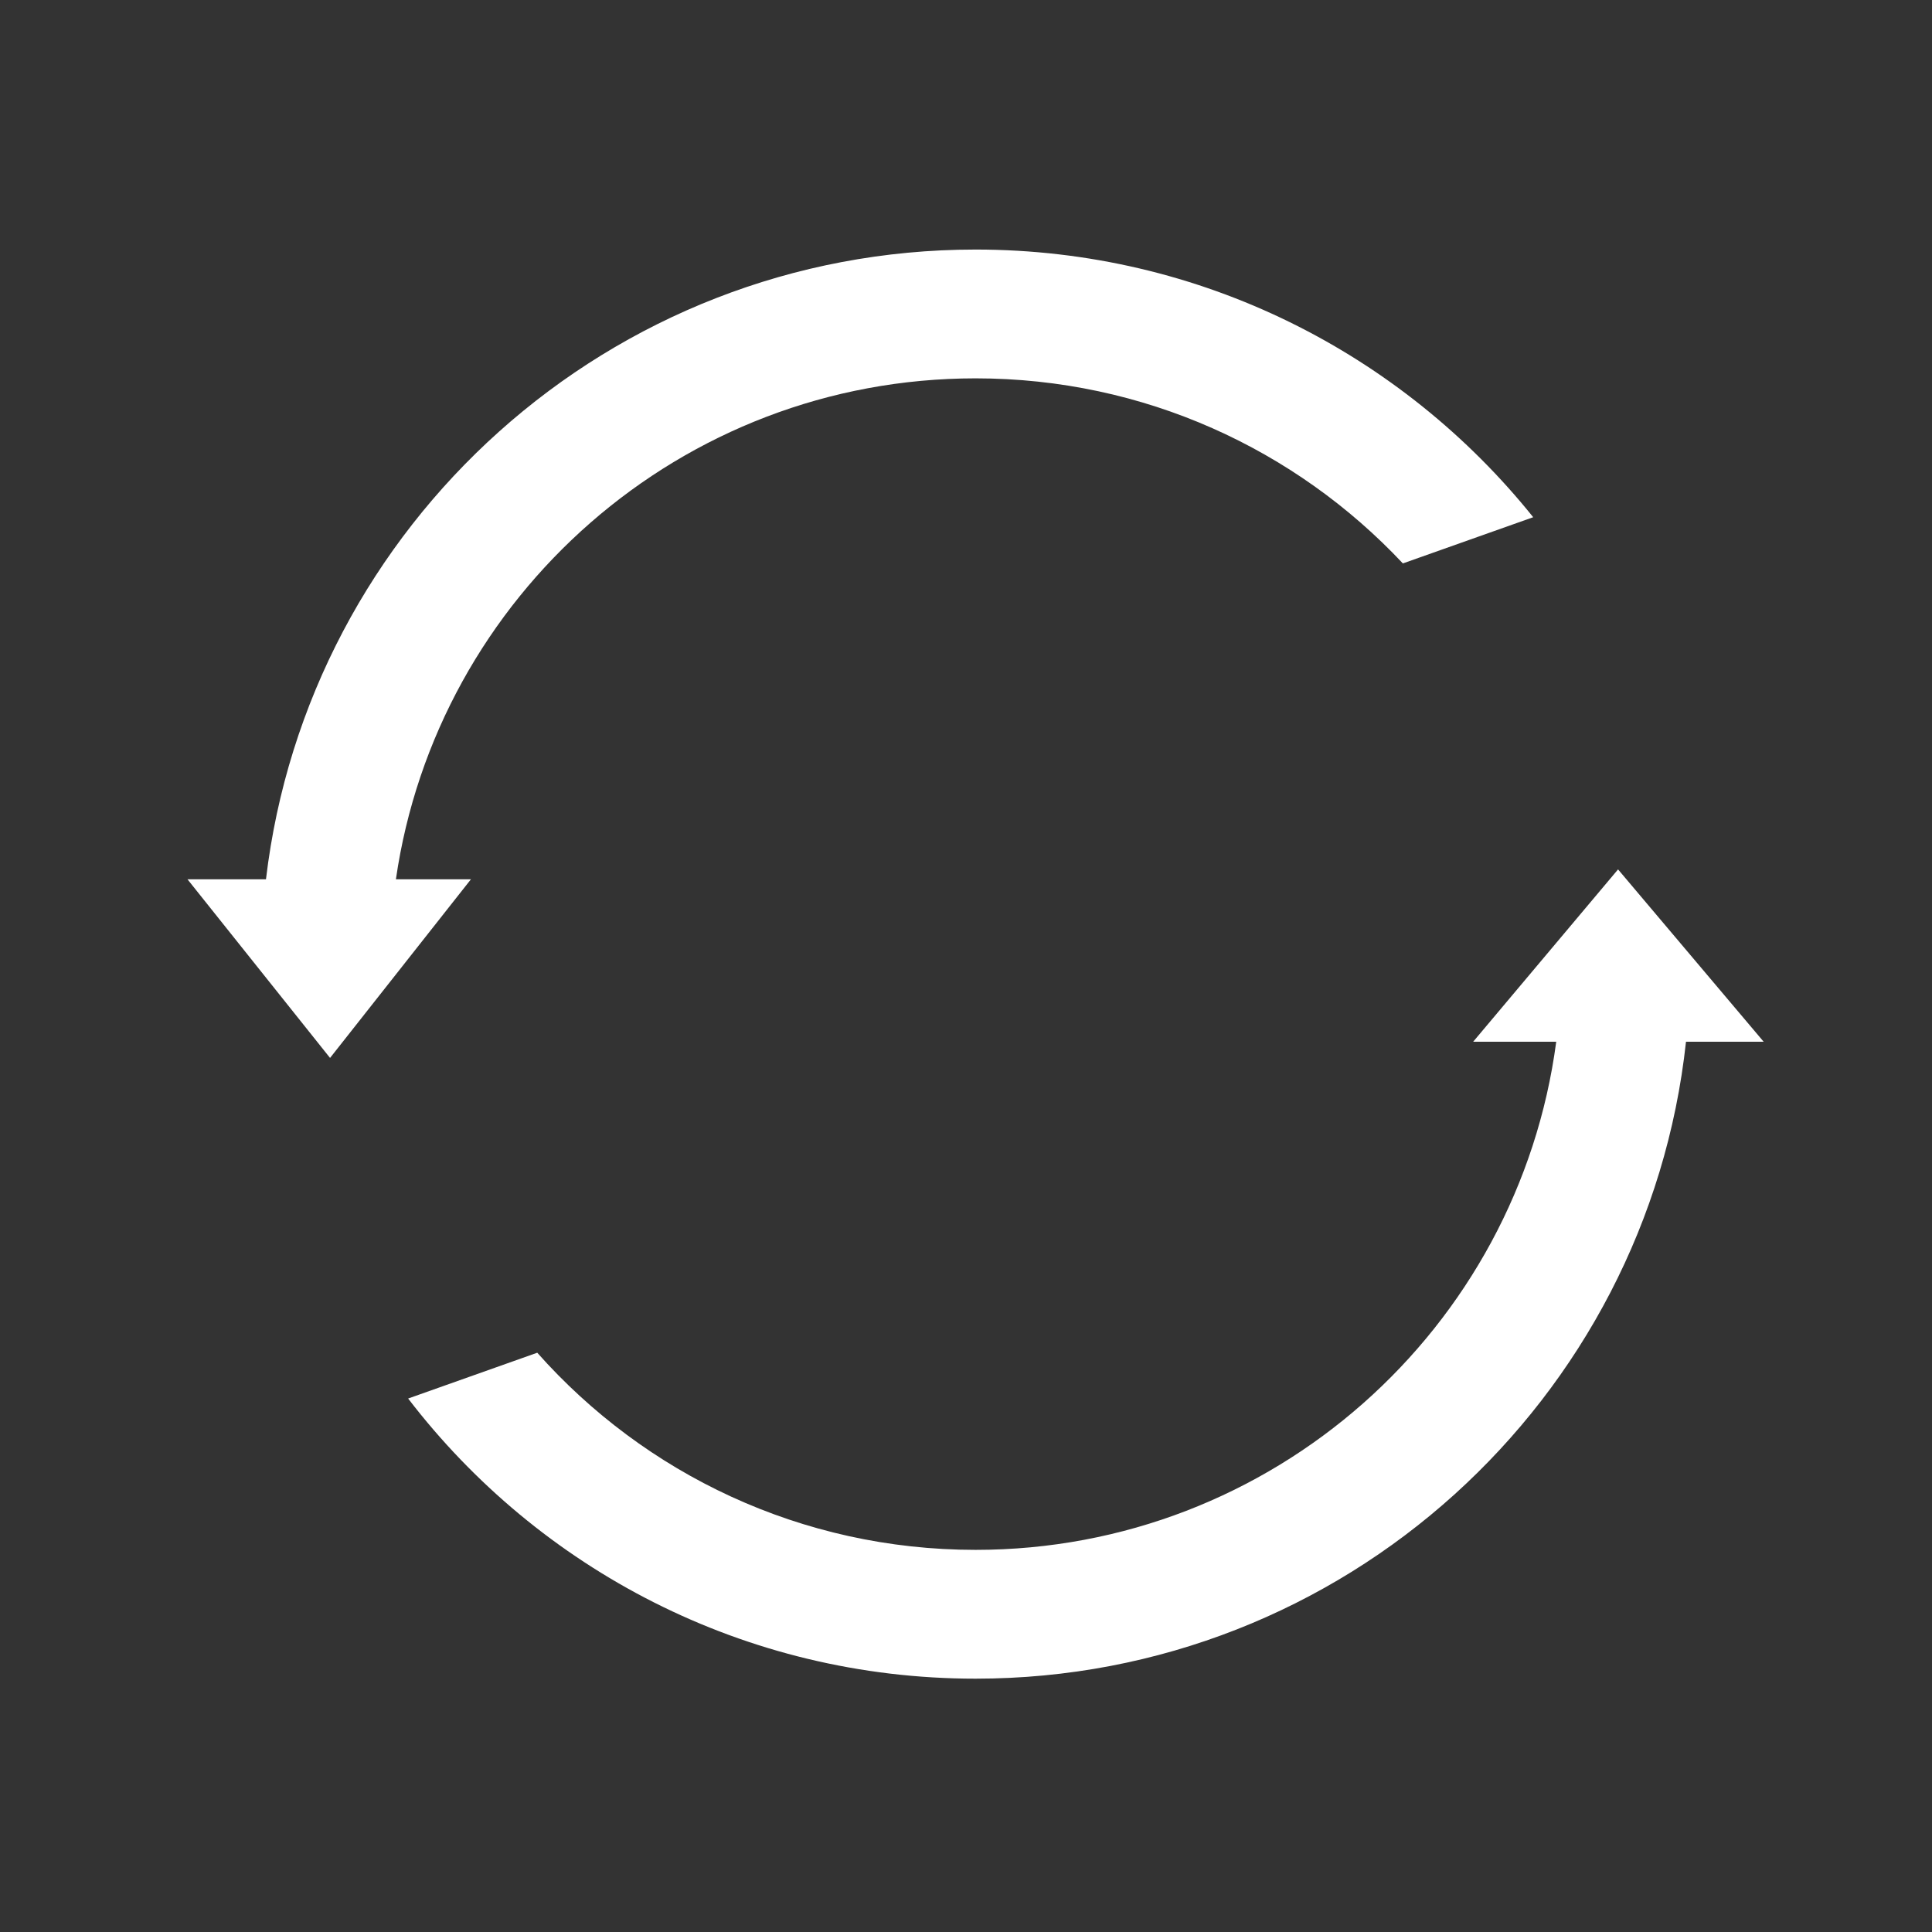 <svg width="24" height="24" viewBox="0 0 24 24" fill="none" xmlns="http://www.w3.org/2000/svg">
<rect x="0" y="0" width="24" height="24" fill="#333333" stroke="none"/>
<g clip-path="url(#clip0_651_2104)">
<path d="M21.909 12.941H20.944C20.463 17.39 16.695 20.853 12.119 20.853C9.246 20.853 6.692 19.489 5.07 17.373L6.674 16.804C8.007 18.307 9.952 19.253 12.119 19.253C15.811 19.253 18.86 16.504 19.332 12.941H18.3L20.1 10.8L21.909 12.941Z" fill="white"/>
<path d="M4.918 10.923C5.428 7.404 8.458 4.7 12.119 4.7C14.212 4.7 16.099 5.584 17.427 6.999L19.046 6.425C17.419 4.398 14.92 3.1 12.119 3.1C7.573 3.1 3.825 6.517 3.304 10.923H2.329L4.1 13.142L5.85 10.923H4.918Z" fill="white"/>
</g>
<defs>
<clipPath id="clip0_651_2104">
<rect width="24" height="24" fill="white"/>
</clipPath>
</defs>
</svg>
